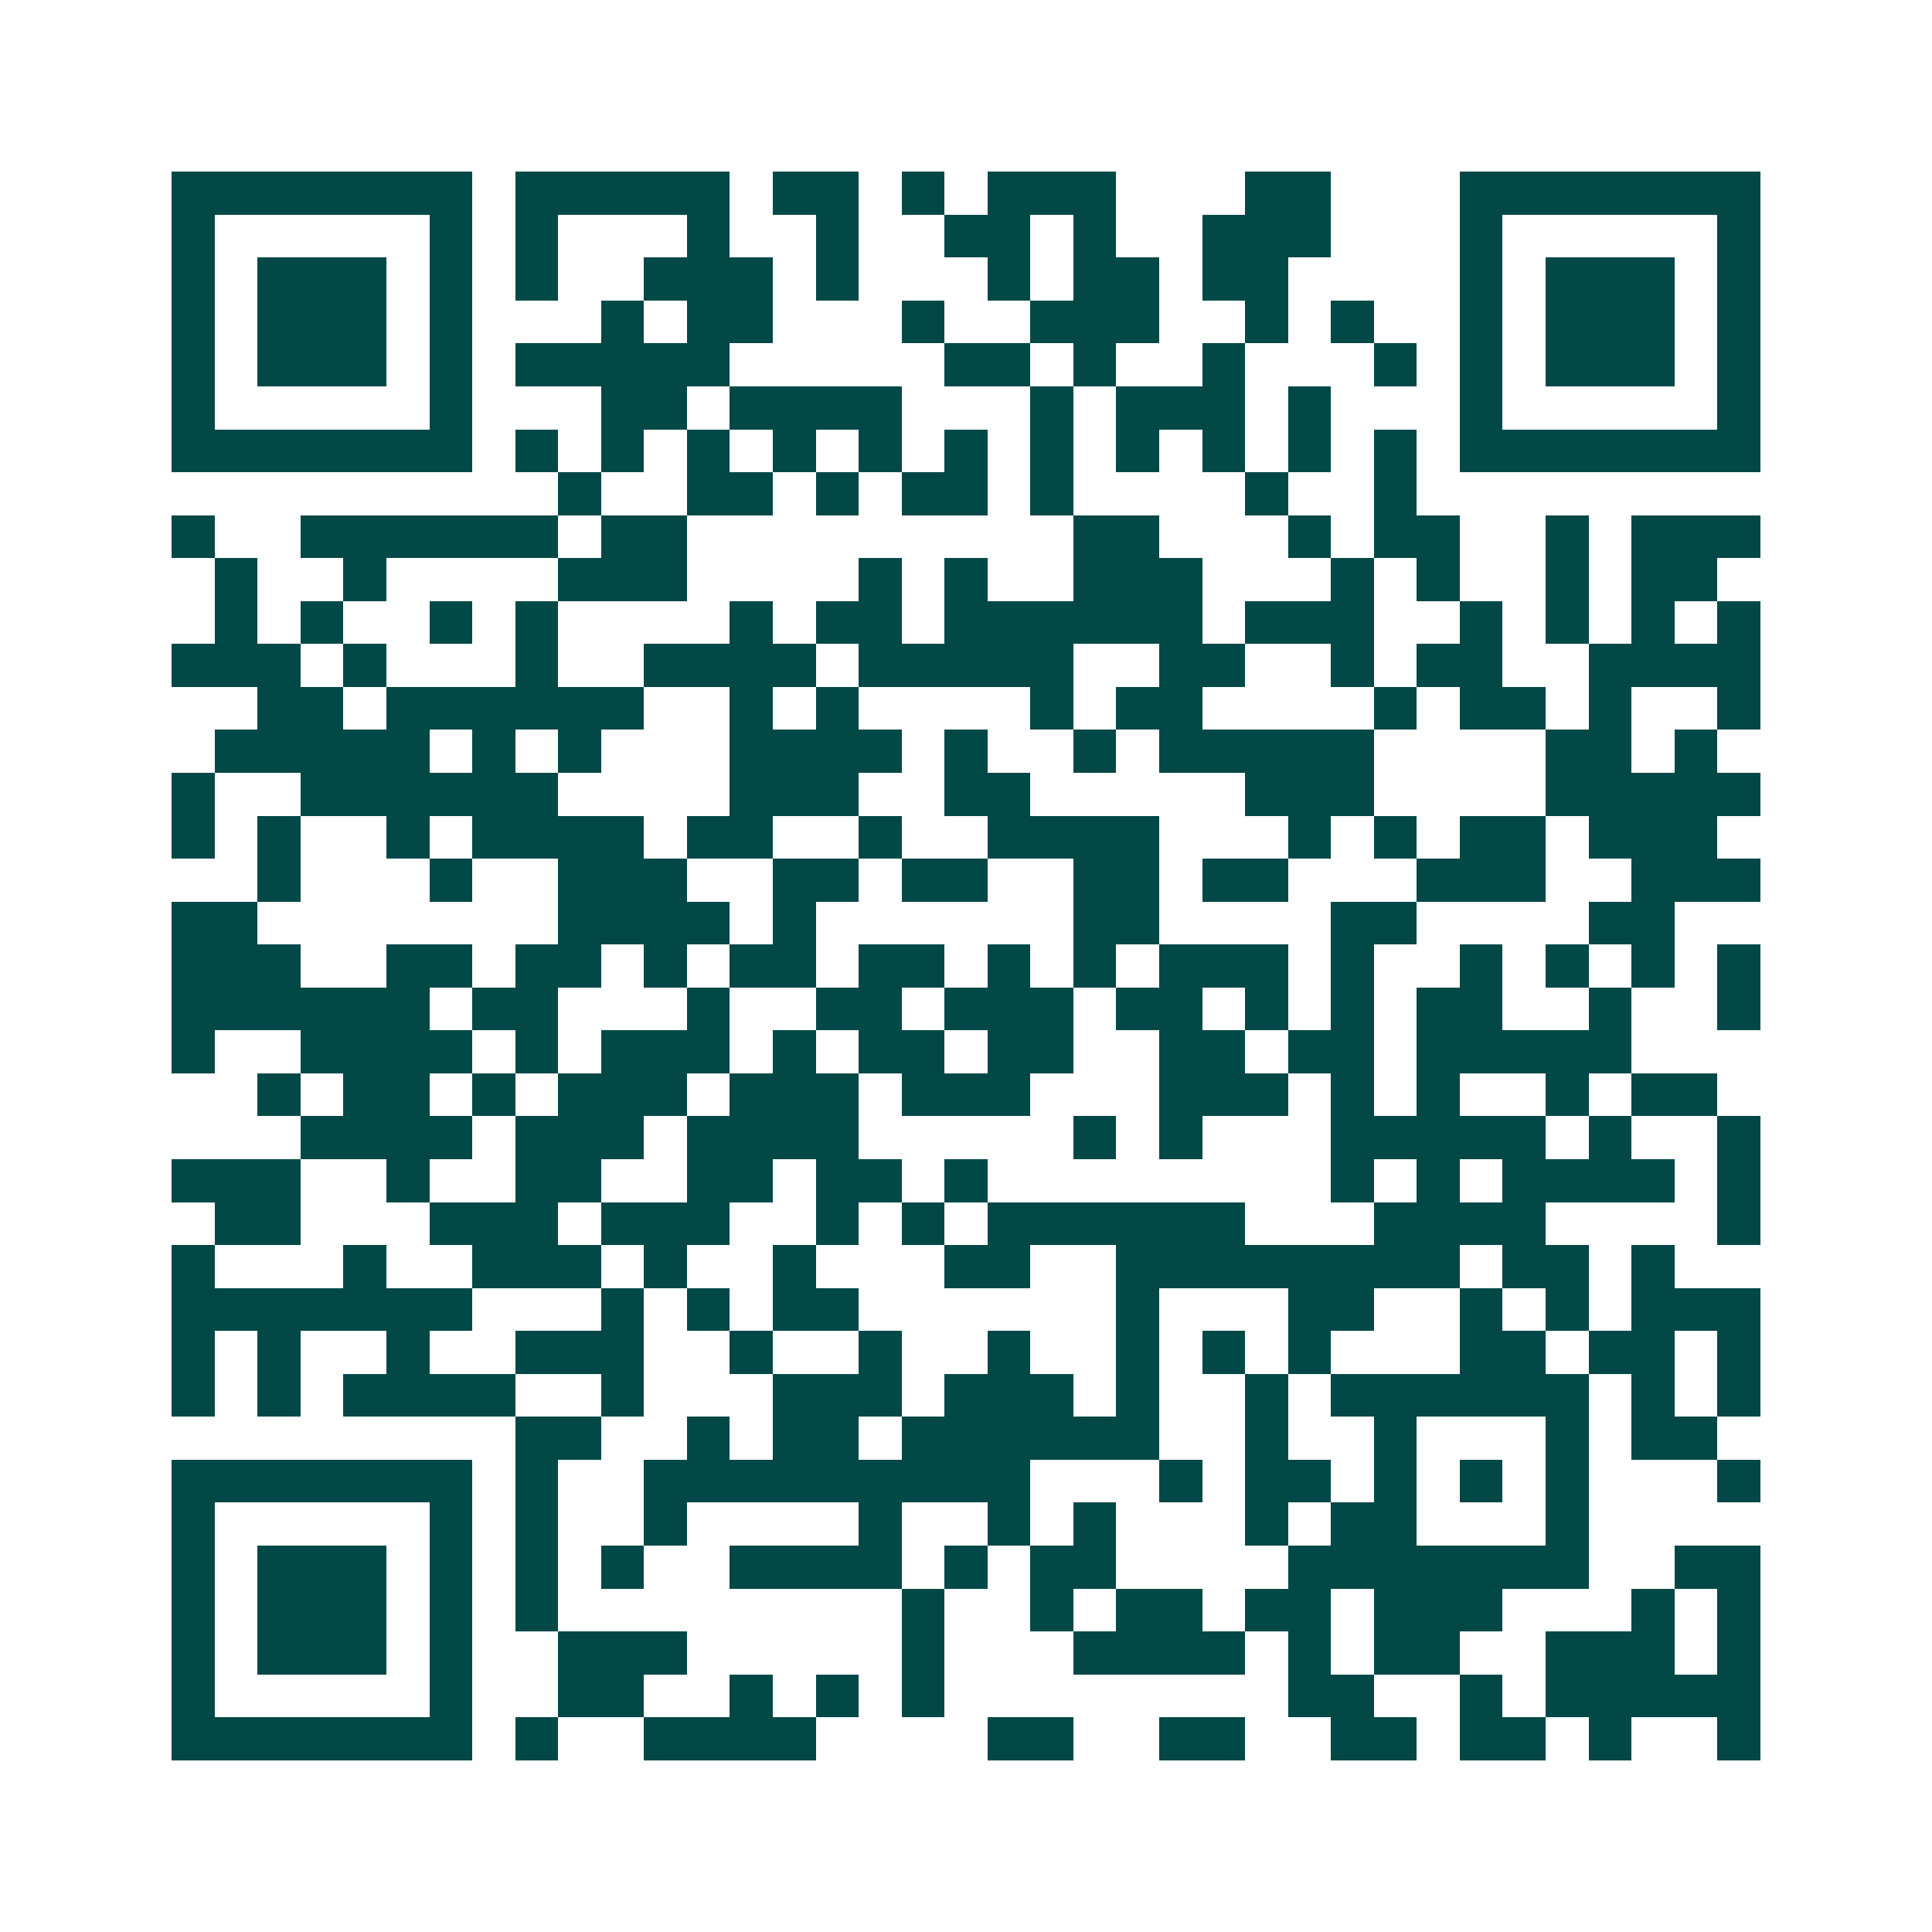 <svg xmlns="http://www.w3.org/2000/svg" width="200" height="200" viewBox="0 0 45 45" shape-rendering="crispEdges"><path fill="#ffffff" d="M0 0h45v45H0z"/><path stroke="#014847" d="M4 4.5h7m1 0h5m1 0h2m1 0h1m1 0h3m3 0h2m3 0h7M4 5.5h1m5 0h1m1 0h1m3 0h1m2 0h1m2 0h2m1 0h1m2 0h3m3 0h1m5 0h1M4 6.5h1m1 0h3m1 0h1m1 0h1m2 0h3m1 0h1m3 0h1m1 0h2m1 0h2m4 0h1m1 0h3m1 0h1M4 7.5h1m1 0h3m1 0h1m3 0h1m1 0h2m3 0h1m2 0h3m2 0h1m1 0h1m2 0h1m1 0h3m1 0h1M4 8.5h1m1 0h3m1 0h1m1 0h5m5 0h2m1 0h1m2 0h1m3 0h1m1 0h1m1 0h3m1 0h1M4 9.5h1m5 0h1m3 0h2m1 0h4m3 0h1m1 0h3m1 0h1m3 0h1m5 0h1M4 10.5h7m1 0h1m1 0h1m1 0h1m1 0h1m1 0h1m1 0h1m1 0h1m1 0h1m1 0h1m1 0h1m1 0h1m1 0h7M13 11.5h1m2 0h2m1 0h1m1 0h2m1 0h1m4 0h1m2 0h1M4 12.5h1m2 0h6m1 0h2m9 0h2m3 0h1m1 0h2m2 0h1m1 0h3M5 13.5h1m2 0h1m4 0h3m4 0h1m1 0h1m2 0h3m3 0h1m1 0h1m2 0h1m1 0h2M5 14.5h1m1 0h1m2 0h1m1 0h1m4 0h1m1 0h2m1 0h6m1 0h3m2 0h1m1 0h1m1 0h1m1 0h1M4 15.5h3m1 0h1m3 0h1m2 0h4m1 0h5m2 0h2m2 0h1m1 0h2m2 0h4M6 16.5h2m1 0h6m2 0h1m1 0h1m4 0h1m1 0h2m4 0h1m1 0h2m1 0h1m2 0h1M5 17.5h5m1 0h1m1 0h1m3 0h4m1 0h1m2 0h1m1 0h5m4 0h2m1 0h1M4 18.5h1m2 0h6m4 0h3m2 0h2m5 0h3m4 0h5M4 19.5h1m1 0h1m2 0h1m1 0h4m1 0h2m2 0h1m2 0h4m3 0h1m1 0h1m1 0h2m1 0h3M6 20.5h1m3 0h1m2 0h3m2 0h2m1 0h2m2 0h2m1 0h2m3 0h3m2 0h3M4 21.5h2m7 0h4m1 0h1m6 0h2m4 0h2m4 0h2M4 22.5h3m2 0h2m1 0h2m1 0h1m1 0h2m1 0h2m1 0h1m1 0h1m1 0h3m1 0h1m2 0h1m1 0h1m1 0h1m1 0h1M4 23.5h6m1 0h2m3 0h1m2 0h2m1 0h3m1 0h2m1 0h1m1 0h1m1 0h2m2 0h1m2 0h1M4 24.5h1m2 0h4m1 0h1m1 0h3m1 0h1m1 0h2m1 0h2m2 0h2m1 0h2m1 0h5M6 25.5h1m1 0h2m1 0h1m1 0h3m1 0h3m1 0h3m3 0h3m1 0h1m1 0h1m2 0h1m1 0h2M7 26.5h4m1 0h3m1 0h4m5 0h1m1 0h1m3 0h5m1 0h1m2 0h1M4 27.5h3m2 0h1m2 0h2m2 0h2m1 0h2m1 0h1m8 0h1m1 0h1m1 0h4m1 0h1M5 28.5h2m3 0h3m1 0h3m2 0h1m1 0h1m1 0h6m3 0h4m4 0h1M4 29.5h1m3 0h1m2 0h3m1 0h1m2 0h1m3 0h2m2 0h8m1 0h2m1 0h1M4 30.5h7m3 0h1m1 0h1m1 0h2m6 0h1m3 0h2m2 0h1m1 0h1m1 0h3M4 31.5h1m1 0h1m2 0h1m2 0h3m2 0h1m2 0h1m2 0h1m2 0h1m1 0h1m1 0h1m3 0h2m1 0h2m1 0h1M4 32.5h1m1 0h1m1 0h4m2 0h1m3 0h3m1 0h3m1 0h1m2 0h1m1 0h6m1 0h1m1 0h1M12 33.5h2m2 0h1m1 0h2m1 0h6m2 0h1m2 0h1m3 0h1m1 0h2M4 34.5h7m1 0h1m2 0h9m3 0h1m1 0h2m1 0h1m1 0h1m1 0h1m3 0h1M4 35.5h1m5 0h1m1 0h1m2 0h1m4 0h1m2 0h1m1 0h1m3 0h1m1 0h2m3 0h1M4 36.5h1m1 0h3m1 0h1m1 0h1m1 0h1m2 0h4m1 0h1m1 0h2m4 0h7m2 0h2M4 37.5h1m1 0h3m1 0h1m1 0h1m8 0h1m2 0h1m1 0h2m1 0h2m1 0h3m3 0h1m1 0h1M4 38.5h1m1 0h3m1 0h1m2 0h3m5 0h1m3 0h4m1 0h1m1 0h2m2 0h3m1 0h1M4 39.5h1m5 0h1m2 0h2m2 0h1m1 0h1m1 0h1m8 0h2m2 0h1m1 0h5M4 40.5h7m1 0h1m2 0h4m4 0h2m2 0h2m2 0h2m1 0h2m1 0h1m2 0h1"/></svg>
